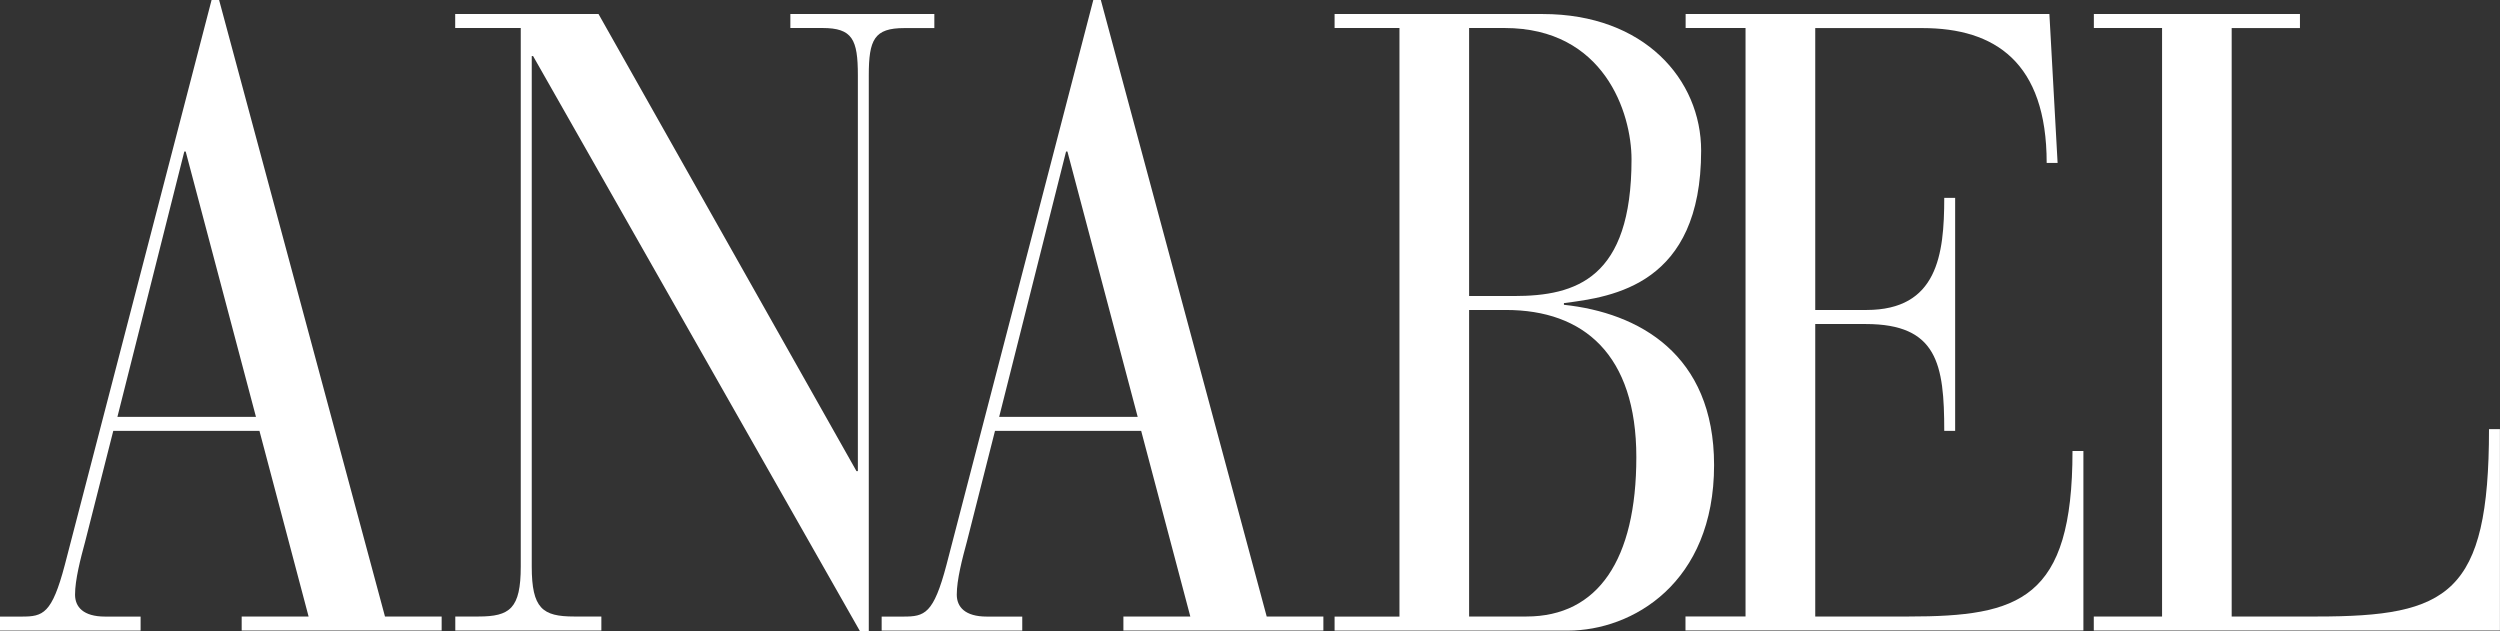 <svg width="103" height="26" viewBox="0 0 103 26" fill="none" xmlns="http://www.w3.org/2000/svg">
<rect x="0" y="0" width="103" height="26" fill="#333333" stroke="none"/>
<g clip-path="url(#clip0_228_538)">
<path d="M10.686 17.751H4.667L3.513 22.298C3.318 23.018 3.092 23.884 3.092 24.5C3.092 25.004 3.43 25.403 4.329 25.403H5.793V25.981H0V25.403H0.899C1.771 25.403 2.137 25.295 2.67 23.275L8.717 0H9.027L15.861 25.4H18.196V25.978H9.957V25.4H12.714L10.689 17.751H10.686ZM7.65 6.242H7.594L4.837 17.176H10.546L7.65 6.242Z" fill="white"/>
<path d="M21.964 2.311H21.908V23.343C21.908 25.075 22.358 25.4 23.651 25.4H24.776V25.978H18.758V25.4H19.713C21.006 25.4 21.455 25.075 21.455 23.343V1.154H18.754V0.578H24.659L35.288 19.412H35.344V3.102C35.344 1.624 35.121 1.154 33.884 1.154H32.563V0.578H38.495V1.157H37.258C36.02 1.157 35.794 1.627 35.794 3.105V26H35.428L21.964 2.311Z" fill="white"/>
<path d="M47.013 17.751H40.994L39.841 22.298C39.645 23.018 39.419 23.884 39.419 24.5C39.419 25.004 39.757 25.403 40.656 25.403H42.117V25.981H36.324V25.403H37.224C38.095 25.403 38.461 25.295 38.994 23.275L45.044 0H45.354L52.188 25.4H54.523V25.978H46.284V25.4H49.041L47.016 17.751H47.013ZM43.977 6.242H43.922L41.165 17.176H46.873L43.977 6.242Z" fill="white"/>
<path d="M57.658 1.154H54.985V0.578H63.562C67.752 0.578 70.087 3.285 70.087 6.208C70.087 11.729 66.459 12.233 64.434 12.487V12.558C67.498 12.883 70.62 14.577 70.62 19.161C70.62 24.033 67.246 25.981 64.601 25.981H54.985V25.403H57.658V1.154ZM60.527 12.196H62.381C64.939 12.196 67.219 11.475 67.219 6.566C67.219 4.655 66.093 1.154 61.987 1.154H60.527V12.196ZM60.527 25.4H62.89C65.842 25.4 67.417 23.055 67.417 18.834C67.417 14.611 65.252 12.771 62.046 12.771H60.527V25.4Z" fill="white"/>
<path d="M71.923 1.154H69.448V0.578H84.435L84.773 6.712H84.323C84.323 2.561 82.187 1.157 79.204 1.157H74.788V12.771H76.897C79.821 12.771 80.103 10.498 80.103 8.153H80.552V17.751H80.103C80.103 15.007 79.821 13.35 76.869 13.35H74.788V25.4H78.639C83.195 25.4 85.387 24.713 85.387 18.58H85.836V25.975H69.442V25.397H71.916V1.154H71.923Z" fill="white"/>
<path d="M89.08 1.154H86.267V0.578H94.758V1.157H91.945V25.4H95.462C100.86 25.4 102.547 24.497 102.547 17.68H102.997V25.978H86.264V25.4H89.077V1.154H89.08Z" fill="white"/>
</g>
<defs>
<clipPath id="clip0_228_538">
<rect width="103" height="26" fill="white"/>
</clipPath>
</defs>
</svg>
